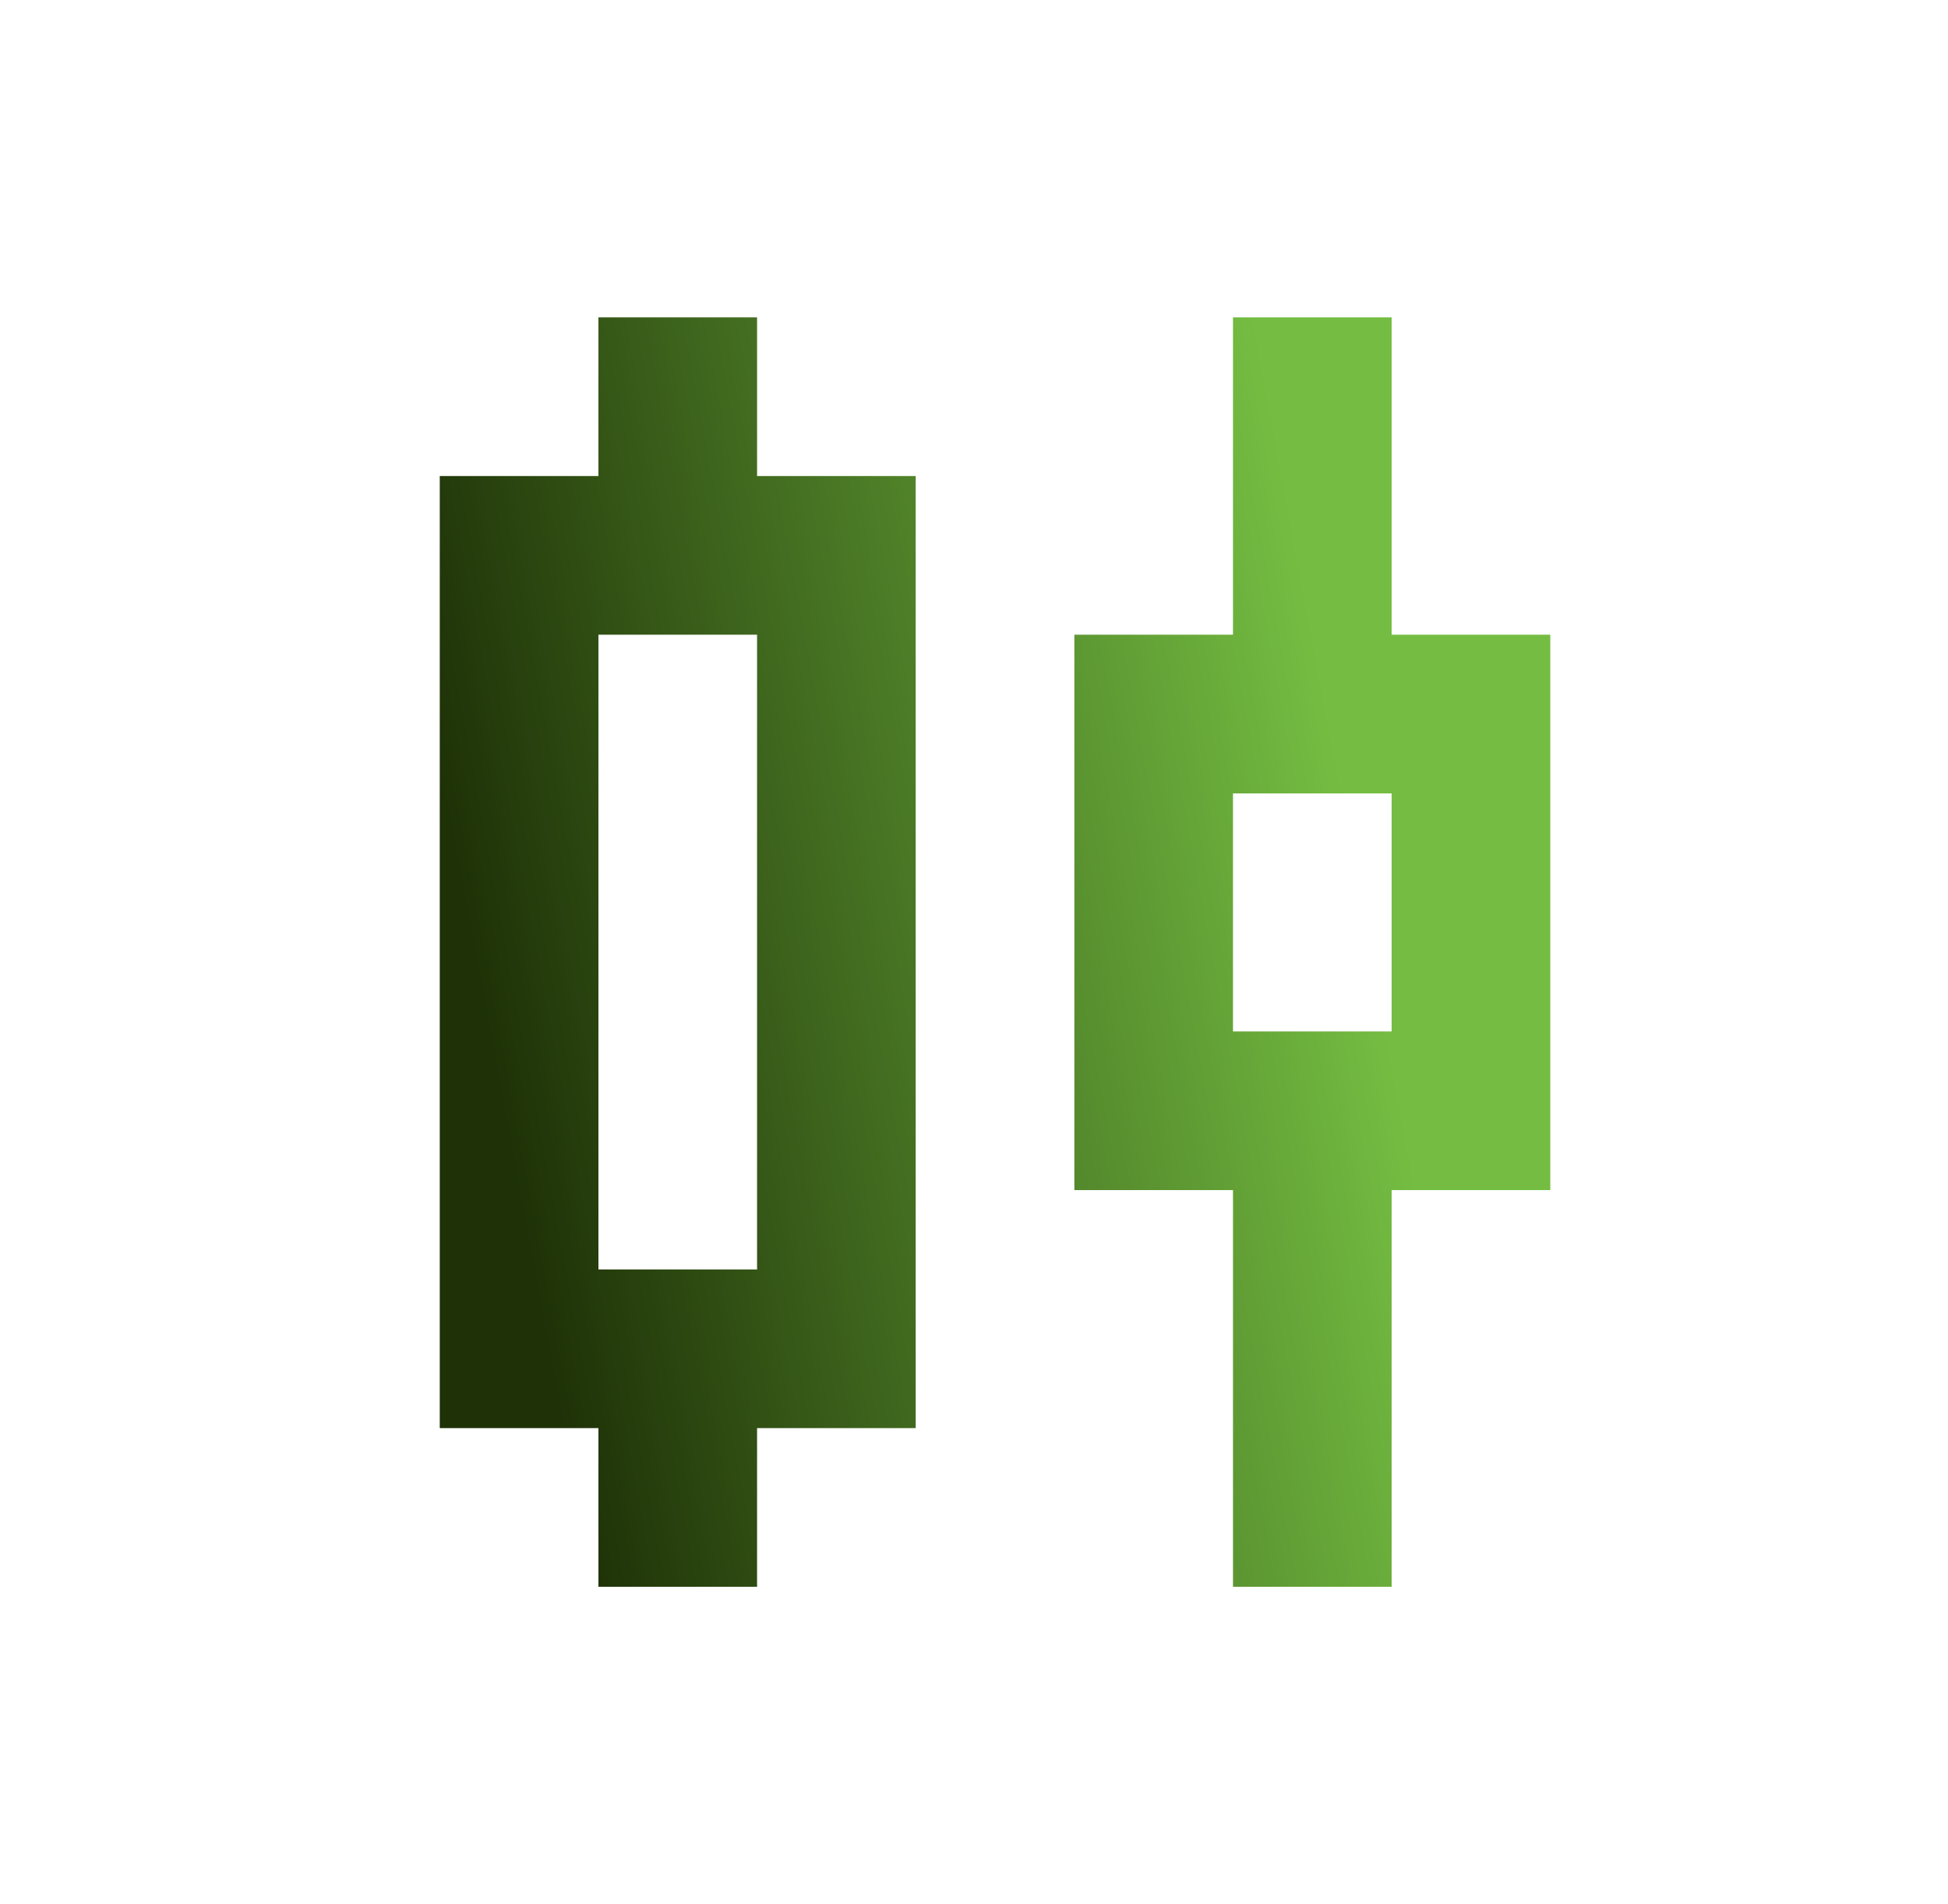 <svg width="44" height="43" viewBox="0 0 44 43" fill="none" xmlns="http://www.w3.org/2000/svg">
<mask id="mask0_1065_148" style="mask-type:alpha" maskUnits="userSpaceOnUse" x="0" y="0" width="44" height="43">
<rect x="0.975" width="43" height="43" fill="#D9D9D9"/>
</mask>
<g mask="url(#mask0_1065_148)">
<path d="M13.517 35.833V32.25H9.933V10.75H13.517V7.167H17.1V10.75H20.683V32.25H17.1V35.833H13.517ZM13.517 28.667H17.1V14.333H13.517V28.667ZM27.85 35.833V26.875H24.267V14.333H27.85V7.167H31.433V14.333H35.017V26.875H31.433V35.833H27.85ZM27.85 23.292H31.433V17.917H27.85V23.292Z" fill="url(#paint0_linear_1065_148)"/>
</g>
<defs>
<linearGradient id="paint0_linear_1065_148" x1="12.758" y1="33.18" x2="32.541" y2="29.498" gradientUnits="userSpaceOnUse">
<stop stop-color="#1E3107"/>
<stop offset="1" stop-color="#74BD42"/>
</linearGradient>
</defs>
</svg>
